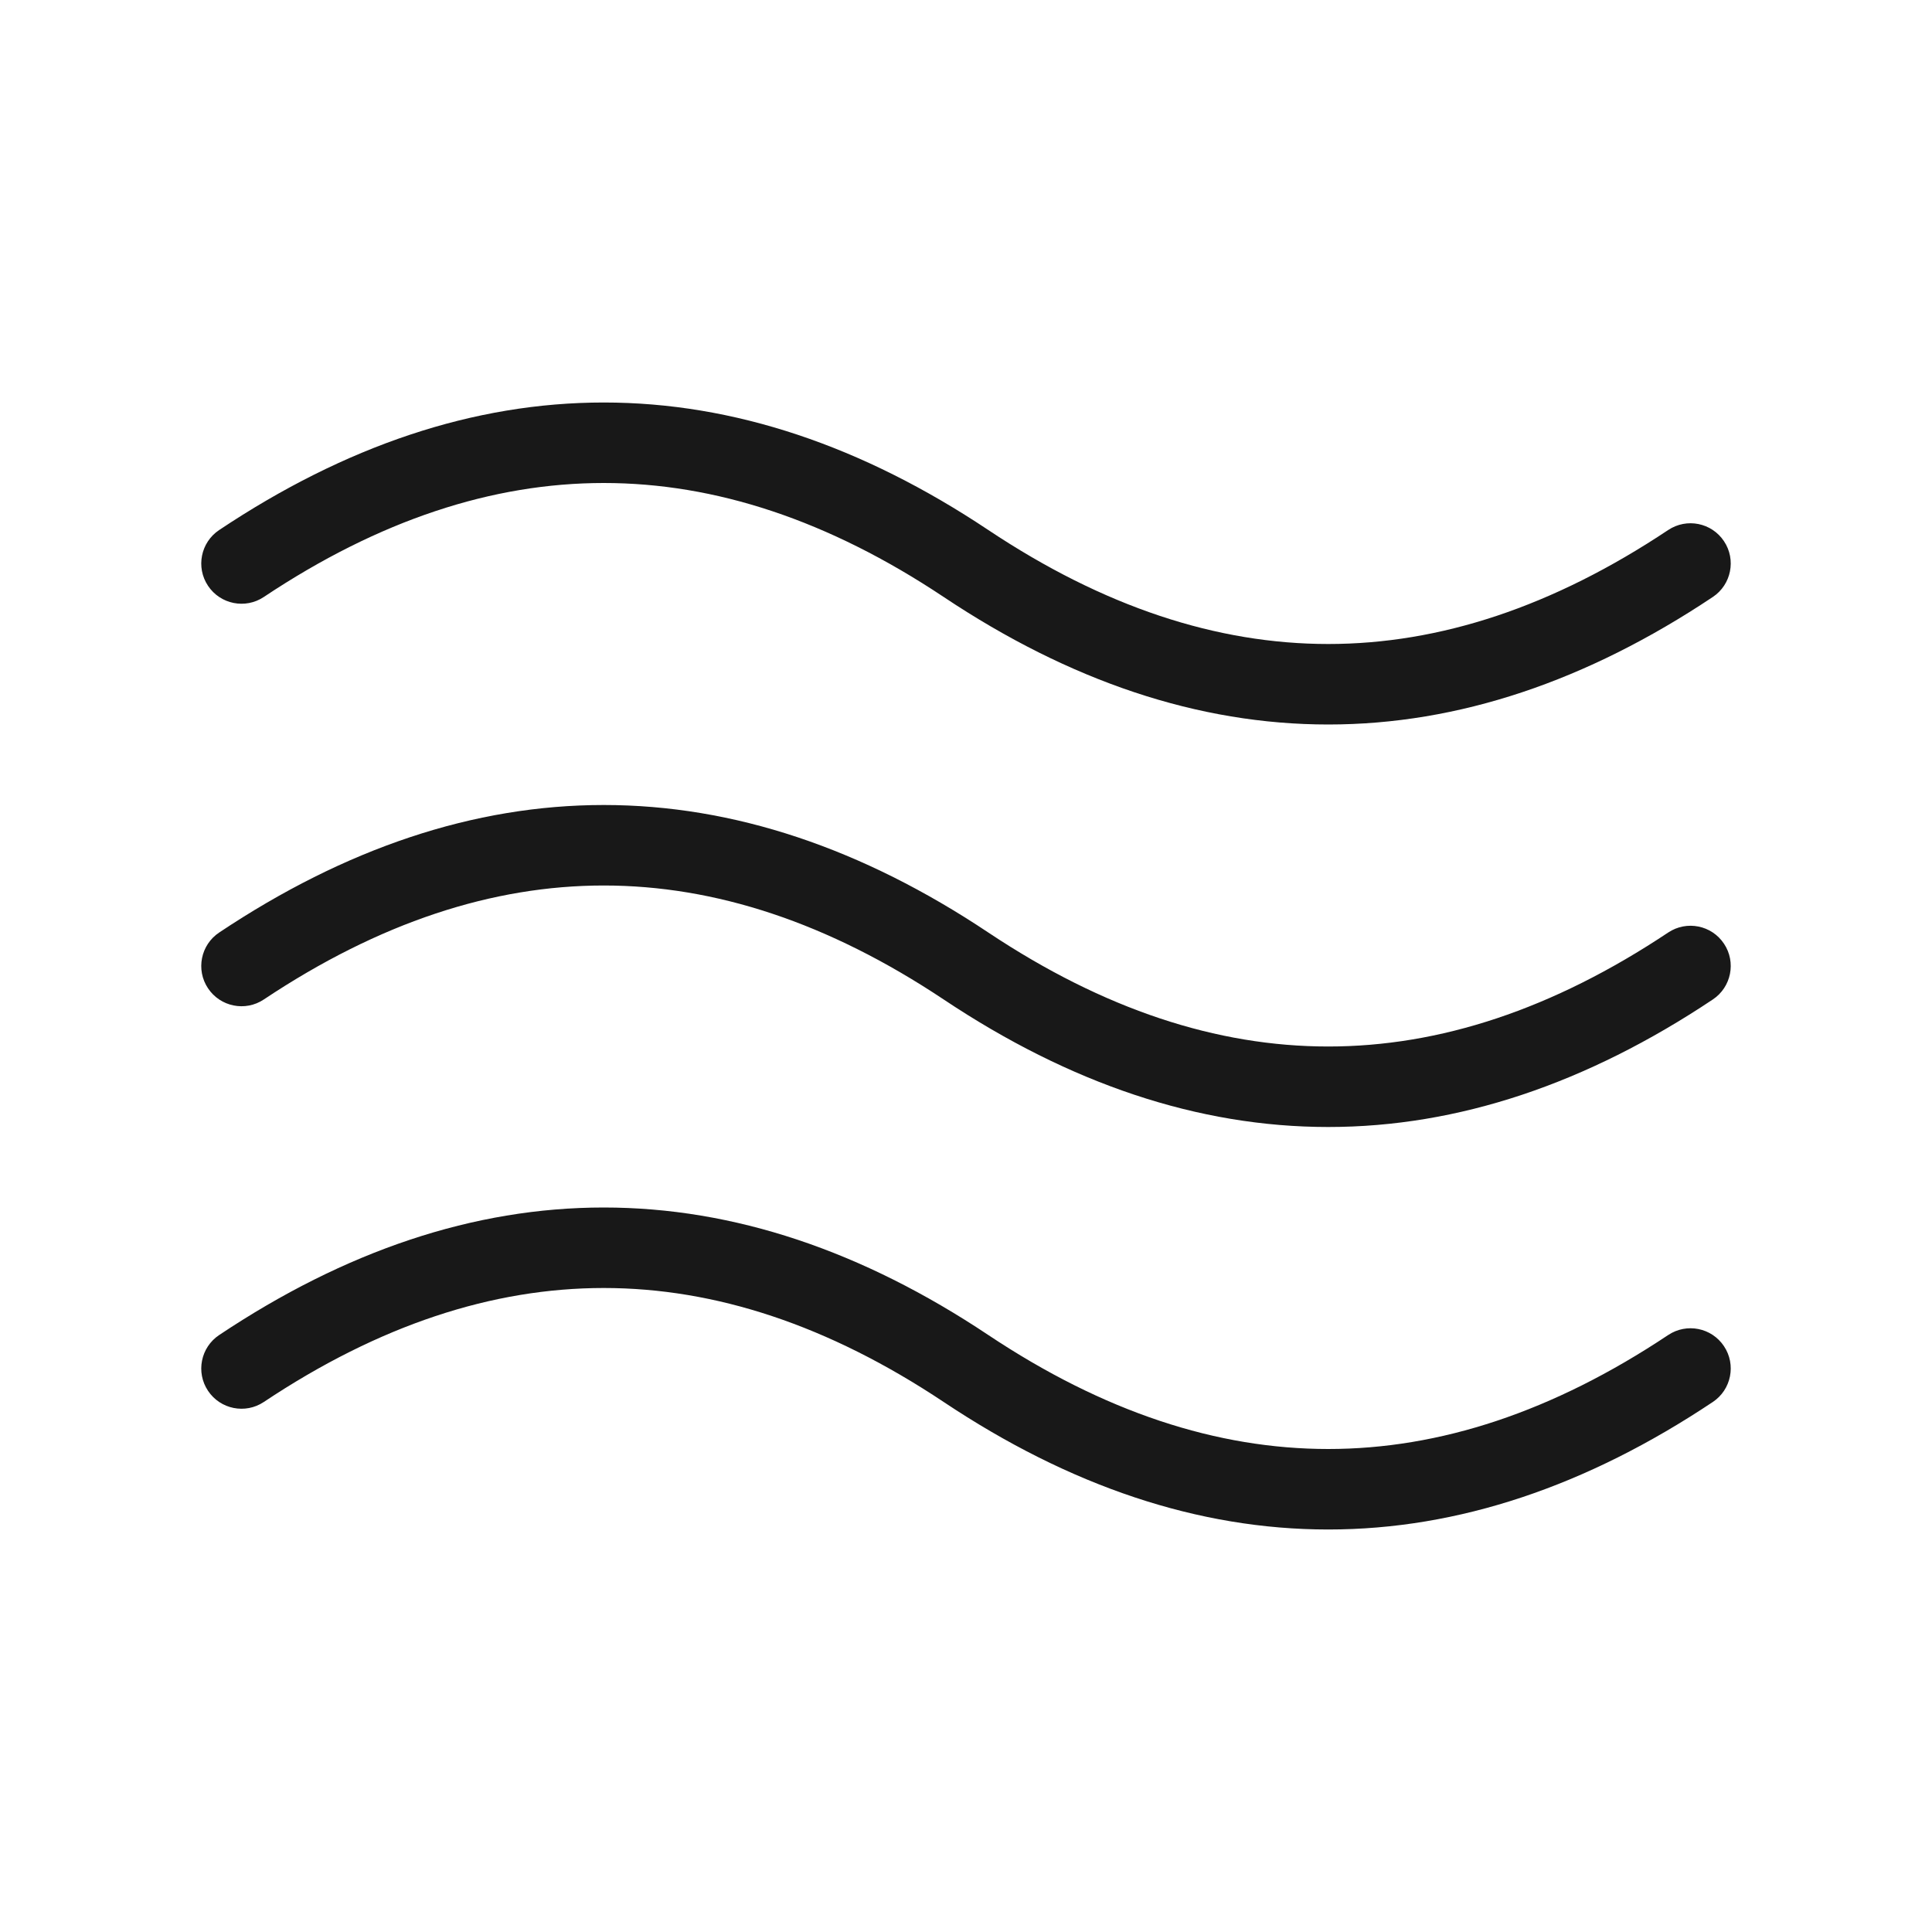 <svg width="24" height="24" viewBox="0 0 24 24" fill="none" xmlns="http://www.w3.org/2000/svg">
<path fill-rule="evenodd" clip-rule="evenodd" d="M7.5 6C6.117 6 4.712 6.46 3.277 7.416C3.048 7.569 2.737 7.507 2.584 7.277C2.431 7.048 2.493 6.737 2.723 6.584C4.288 5.54 5.883 5 7.5 5C9.117 5 10.712 5.54 12.277 6.584C13.712 7.54 15.117 8 16.5 8C17.883 8 19.288 7.54 20.723 6.584C20.953 6.431 21.263 6.493 21.416 6.723C21.569 6.952 21.507 7.263 21.277 7.416C19.712 8.46 18.117 9 16.5 9C14.883 9 13.288 8.46 11.723 7.416C10.288 6.46 8.883 6 7.5 6Z" fill="#181818"/>
<path fill-rule="evenodd" clip-rule="evenodd" d="M7.5 16C6.117 16 4.712 16.46 3.277 17.416C3.048 17.569 2.737 17.507 2.584 17.277C2.431 17.048 2.493 16.737 2.723 16.584C4.288 15.54 5.883 15 7.5 15C9.117 15 10.712 15.54 12.277 16.584C13.712 17.54 15.117 18 16.5 18C17.883 18 19.288 17.54 20.723 16.584C20.953 16.431 21.263 16.493 21.416 16.723C21.569 16.952 21.507 17.263 21.277 17.416C19.712 18.46 18.117 19 16.5 19C14.883 19 13.288 18.46 11.723 17.416C10.288 16.46 8.883 16 7.5 16Z" fill="#181818"/>
<path fill-rule="evenodd" clip-rule="evenodd" d="M7.5 11C6.117 11 4.712 11.46 3.277 12.416C3.048 12.569 2.737 12.507 2.584 12.277C2.431 12.048 2.493 11.737 2.723 11.584C4.288 10.54 5.883 10 7.5 10C9.117 10 10.712 10.54 12.277 11.584C13.712 12.54 15.117 13 16.5 13C17.883 13 19.288 12.54 20.723 11.584C20.953 11.431 21.263 11.493 21.416 11.723C21.569 11.952 21.507 12.263 21.277 12.416C19.712 13.46 18.117 14 16.5 14C14.883 14 13.288 13.46 11.723 12.416C10.288 11.46 8.883 11 7.5 11Z" fill="#181818"/>
</svg>
